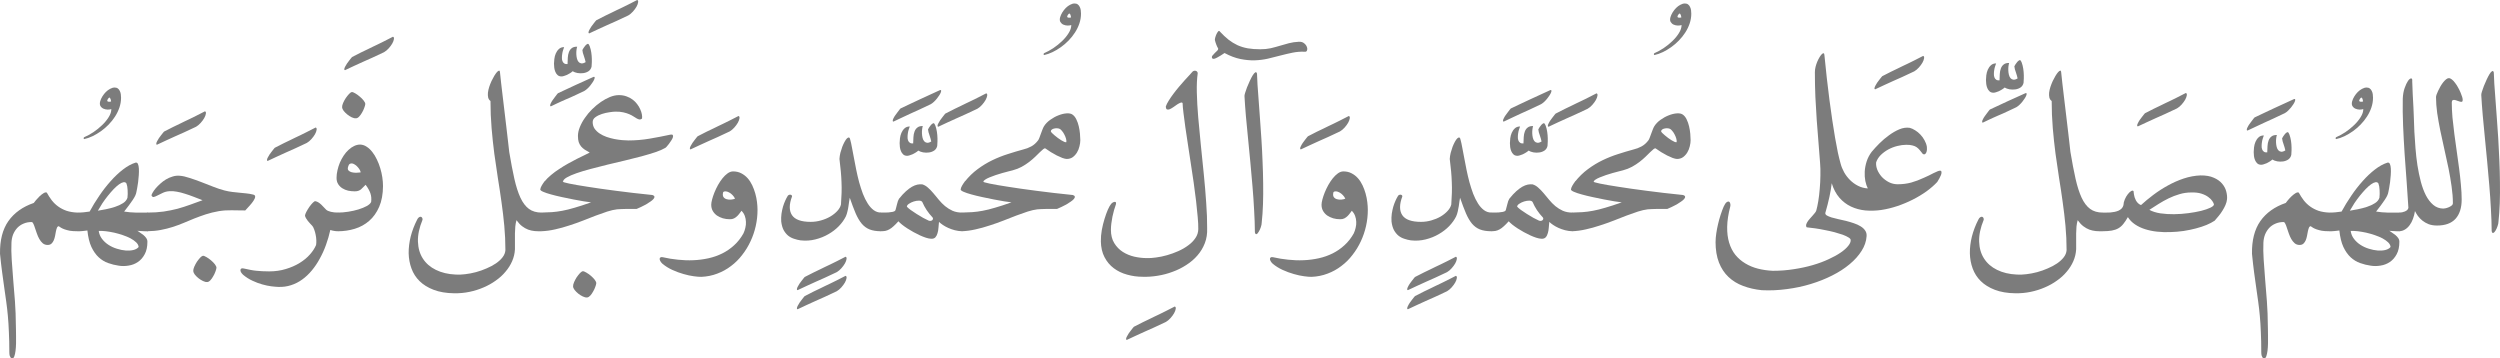 <svg xmlns="http://www.w3.org/2000/svg" viewBox="0 0 151.566 21.725" height="82.11" width="572.849"><defs><path id="a" d="M127.756 80.131h384.78v85.423h-384.78z"/></defs><g fill="#7c7c7c" transform="translate(-128.328 -73.314)" aria-label="اللهُمَّ صَلِّ عَلى مُحَمَّدٍ وَآلِ مُحَمَّدٍ وَعَجِّل فَرَجَهُم"><path d="M278.76 79.076q-.011-.042.035-.197.047-.155.12-.346.077-.196.17-.393.093-.201.175-.336.088-.14.155-.175.073-.042.104.082.005.259.03.672.032.408.068.93.041.517.083 1.127.046.61.088 1.266.04.651.067 1.323.03.672.036 1.328.01.65-.01 1.26-.021.605-.078 1.122 0 .124-.057.284-.051.155-.124.274-.067.114-.134.14-.067.026-.098-.114-.005-.64-.047-1.344-.036-.702-.098-1.431-.057-.729-.13-1.462-.066-.734-.139-1.437l-.129-1.354q-.057-.656-.088-1.22zM274.739 86.109q-.037.248-.12.47-.077.217-.2.382-.12.166-.28.264-.155.098-.346.108-.046-.14-.083-.279-.041-.144-.051-.284-.01-.145.02-.284.026-.145.114-.284.077 0 .165-.016.093-.02.17-.052.084-.036.14-.087.057-.057.073-.13-.041-.718-.104-1.55-.062-.832-.124-1.7-.056-.868-.093-1.731-.036-.863-.02-1.643.015-.362.113-.641.099-.28.202-.43.108-.154.191-.154.083-.005.067.18.01.409.031.797l.042.78q.015.227.025.61.01.382.031.857.026.47.068 1.003.041.527.119 1.044.082.517.206.992.124.47.31.832.186.357.445.574.258.217.604.222.037 0 .13-.016.098-.02.196-.062.103-.041.18-.103.078-.062.078-.15 0-.47-.077-1.002-.073-.533-.186-1.096-.114-.563-.248-1.142-.135-.579-.248-1.137-.114-.558-.192-1.08-.072-.522-.072-.971 0-.057.036-.16.037-.11.099-.233.062-.13.139-.264.078-.134.165-.243.088-.108.17-.175.089-.073.166-.073.093 0 .191.083.099.078.192.207.098.124.18.279.088.155.15.305.062.144.099.268.036.124.03.186 0 .088-.051.104-.047.01-.119-.01-.072-.021-.16-.052-.083-.036-.155-.047-.073-.015-.124.016-.052.03-.052.144 0 .419.041.9.047.48.114.997t.145 1.049.145 1.049q.067.512.108.992.047.476.047.889 0 .754-.373 1.168-.372.408-1.12.408-.29 0-.512-.083-.218-.087-.378-.217-.16-.129-.274-.284-.108-.155-.175-.294z"/><path d="M270.155 87.287l-.16.02q-.073.01-.145.016l-.15.01h-.165q-.062-.082-.119-.211-.057-.13-.072-.28-.016-.155.026-.32.036-.165.165-.32.222 0 .387-.016.171-.015.367-.046.264-.486.59-.962.325-.48.687-.883.362-.408.744-.703.387-.3.765-.419.098-.02.144.083.047.103.057.28.01.175-.005.392-.015.217-.041.424-.026.201-.057.367-.03.165-.046.232-.026.196-.228.491-.196.295-.517.698.357.057.688.062h.728q.12.155.15.315.036.16.021.31-.016.15-.067.279-.047.13-.093.227h-.197l-.196-.01-.155-.01q-.062-.005-.078-.01.068.056.171.118.109.067.202.145.098.083.165.18.072.099.072.223 0 .46-.165.76-.16.3-.414.47-.253.17-.563.217-.305.052-.594.005-.33-.046-.646-.16-.31-.109-.569-.346-.258-.238-.444-.63-.18-.393-.243-.998zm2.367-2.853q-.062-.093-.181-.072-.114.02-.269.13-.15.108-.325.289-.17.18-.347.397-.17.212-.33.45-.155.238-.28.46.207-.036.486-.088.285-.057.553-.145.269-.087.48-.222.213-.134.275-.33.026-.223.01-.466-.01-.242-.072-.403zm-1.68 2.879q.036.268.197.48.165.217.398.367.232.15.506.233.274.088.532.108.259.02.465-.03.212-.052.32-.182-.01-.144-.144-.279-.134-.129-.341-.243-.207-.108-.465-.196-.258-.088-.522-.15-.264-.057-.512-.088-.248-.025-.434-.02zM269.959 81.633q.263-.113.558-.304.29-.197.532-.43.243-.232.398-.485.16-.253.16-.486-.093.031-.227.031-.135-.005-.254-.057-.113-.051-.18-.16-.062-.108-.016-.284.041-.15.134-.3t.212-.269q.12-.118.259-.19.14-.078.274-.078.118 0 .19.057.078.056.12.15.046.087.062.196.015.108.015.212 0 .305-.098.594-.098.29-.269.553-.165.258-.387.486-.223.227-.47.403-.249.175-.507.3-.264.124-.506.175-.031-.015-.031-.051 0-.037.03-.063zm1.509-2.397l-.037.036q-.02.026-.04.057-.022.03-.032.067-.005.03.016.062.036.026.113.026.078-.005.104-.016 0-.02-.01-.062-.006-.046-.021-.088-.016-.046-.042-.072-.02-.026-.051-.01z"/><path d="M267.695 84.992q.135.248.3.466.17.217.393.377.222.16.5.258.285.093.642.109.108.201.129.382.026.176.005.326-.02.144-.062.253-.041.108-.073.17-.258 0-.444-.03-.18-.037-.31-.083-.13-.047-.217-.098-.083-.052-.14-.094-.072.006-.108.094-.036.087-.062.211-.026.13-.052.274-.026.145-.077.269-.052.124-.14.207-.088.082-.238.082-.17 0-.294-.103-.119-.103-.207-.258-.088-.155-.15-.336-.062-.176-.113-.331-.047-.155-.099-.258-.046-.104-.103-.104-.274 0-.496.098-.222.093-.382.264-.155.17-.248.398-.088.232-.099.496-.02.46.016 1.018.036.558.088 1.194.057.635.108 1.343.052.713.057 1.478 0 .052.005.217.005.166.005.388.005.222 0 .465-.005.243-.03.444-.027.207-.073.336-.047.13-.13.124-.015 0-.046-.01-.026-.005-.057-.047-.025-.036-.051-.113-.021-.078-.021-.217 0-.677-.026-1.204-.02-.527-.062-.982-.041-.45-.098-.858l-.119-.842q-.062-.434-.13-.936-.066-.496-.128-1.126-.021-1.23.506-1.985.532-.754 1.54-1.1.031-.047.13-.166.097-.118.216-.232.124-.119.243-.191.124-.078.202-.037zM264.584 81.23q-.051-.01-.041-.067.005-.062.052-.144.041-.088.108-.181.067-.099.135-.181.062-.088.113-.15.052-.062.062-.072.28-.135.59-.28l.614-.289.62-.284.574-.264q.057-.015.067.026.01.036-.02.114-.026.072-.088.17-.062.099-.145.202-.078.098-.176.191-.098.093-.196.15-.408.196-.698.33-.29.13-.537.244-.248.113-.486.227-.243.109-.548.258zm.378 1.308q0-.119.02-.29.02-.175.088-.335.067-.16.191-.274.12-.114.316-.114-.031.072-.062.18-.037.104-.052.223-.02.114-.02.233-.006.113.03.206.031.093.109.145.072.052.201.041 0-.19.016-.382.01-.191.067-.341.057-.155.176-.243.113-.093.325-.088-.026.072-.041.197-.016.118-.01.253.005.134.036.263.03.124.098.207.067.077.17.093.104.015.259-.078-.01-.077-.041-.17-.026-.098-.062-.196l-.062-.192q-.026-.098-.031-.175.025-.052.072-.124.052-.078.103-.14.057-.062.109-.093.051-.036.088-.005.087.124.129.32.046.192.062.393.015.202.01.382-.005.176-.015.27-.042.18-.181.278-.14.093-.315.12-.176.025-.357-.006-.18-.036-.295-.109-.067.062-.16.12-.093.056-.186.103-.098.04-.186.067-.088.026-.14.026-.15 0-.237-.078-.093-.083-.14-.201-.051-.12-.067-.249-.015-.134-.015-.237zM262.595 86.693q-.197.134-.491.258-.29.119-.646.212-.352.093-.75.155-.397.057-.806.067-.403.016-.795-.026-.388-.041-.729-.15-.341-.108-.61-.289-.269-.18-.434-.444-.14.248-.274.413-.129.165-.3.264-.17.098-.397.139-.228.041-.553.041-.12-.155-.15-.32-.036-.165-.02-.315.015-.15.066-.28.047-.128.104-.216h.206q.12 0 .248-.006.13-.01.259-.036.129-.026.237-.072.114-.052.192-.13.082-.082.113-.206.005-.17.083-.351.078-.181.18-.31.104-.135.202-.192.104-.062.15.01l.005.058q.005.051.016.134.015.077.041.176.031.093.078.186.051.088.124.165.077.078.186.119.336-.31.749-.62.419-.315.884-.569.465-.258.96-.423.502-.166 1.009-.186.49-.006.81.14.321.139.502.356.186.217.253.475.068.253.047.475-.016.171-.093.347-.073.17-.181.34-.103.171-.233.326-.124.155-.242.285zm-3.959-.657q.274.15.667.212.398.057.832.052.434-.005.863-.062.434-.057.775-.14.346-.088.558-.19.217-.104.222-.202-.015-.078-.098-.202-.077-.124-.243-.243-.16-.124-.418-.207-.253-.082-.615-.072-.367 0-.713.103-.341.099-.662.254-.315.155-.61.34l-.558.357zM257.939 80.977q-.052-.01-.042-.067.005-.062.052-.145.041-.088.109-.186.067-.098.134-.18.062-.088.114-.145.051-.062.062-.073.325-.17.547-.279.217-.108.388-.186l.305-.15.305-.144.387-.191q.222-.109.548-.28.078.026.057.145-.016.114-.098.264-.083.144-.217.294-.13.145-.28.233-.408.196-.718.336-.305.134-.568.253-.269.119-.522.238-.258.113-.563.263z"/><path d="M253.288 77.68l.072.672q.047.388.098.832l.109.91q.057.465.108.909l.099.842q.046.393.077.682.155.93.31 1.623.155.687.367 1.147.212.455.517.682.305.223.765.223.093.15.124.294.036.145.026.29-.005.14-.052.279-.041.14-.098.268-.217.006-.419-.01-.201-.02-.393-.088-.19-.072-.367-.207-.175-.134-.34-.366-.052.18-.073.387-.015.202-.02.419-.006.222 0 .46.004.243 0 .5-.021.378-.171.72-.15.345-.403.64-.248.3-.59.537-.335.243-.738.414-.403.176-.853.269-.45.093-.925.087-.729-.01-1.25-.211-.517-.197-.853-.528-.33-.325-.491-.764-.16-.434-.17-.925-.006-.491.123-1.013.135-.522.388-1.018.046-.098.103-.14.062-.046.114-.041.052.005.083.052.036.046.03.129-.3.728-.278 1.328.02.6.3 1.028.278.434.785.682.511.254 1.194.285.263.02.583-.021.32-.036.652-.124.33-.088.646-.228.32-.134.568-.304.248-.171.403-.372.155-.202.17-.43 0-.749-.067-1.472-.067-.724-.17-1.442-.098-.723-.217-1.447-.114-.729-.217-1.483-.098-.754-.166-1.55-.067-.796-.067-1.649-.103-.072-.14-.206-.03-.135-.015-.3.02-.166.078-.346.062-.186.14-.357.082-.17.165-.31.087-.145.16-.227.077-.088.129-.093.052-.01.057.082zM248.539 80.75q-.052-.01-.041-.067.005-.062.051-.145.042-.088.109-.18.067-.1.134-.182.062-.088.114-.15.051-.062.062-.072.558-.269 1.085-.506.532-.238 1.075-.486.057-.016.067.026.01.036-.02.113-.026.073-.089.17-.062.1-.144.202-.078.099-.176.192-.098.093-.196.15-.27.129-.47.222l-.357.165q-.16.067-.29.124-.134.057-.268.119l-.29.134-.356.17zm.191-2.579q0-.119.02-.29.021-.175.088-.335.068-.16.192-.274.119-.114.315-.114-.031.073-.062.181-.036.104-.052.222-.02.114-.02.233-.005.114.03.207.032.093.109.144.072.052.202.042 0-.192.015-.383.01-.19.067-.34.057-.156.176-.244.114-.093.326-.088-.026.073-.042.197-.015.119-.01.253.005.134.036.264.031.124.098.206.068.078.17.093.104.016.26-.077-.011-.078-.042-.17-.026-.099-.062-.197l-.062-.191q-.026-.098-.031-.176.026-.052.072-.124.052-.078.104-.14.057-.062.108-.093.052-.036.088-.005.088.124.13.32.046.192.061.393.016.202.01.383-.004.175-.015.269-.041.18-.18.279-.14.093-.316.118-.176.026-.357-.005-.18-.036-.294-.108-.067.062-.16.119-.093.056-.186.103-.099.041-.186.067-.088.026-.14.026-.15 0-.238-.078-.093-.082-.14-.201-.05-.119-.066-.248-.016-.134-.016-.238zM232.338 87.974q0-.232.042-.511.04-.28.108-.564.067-.29.155-.558.088-.274.186-.501.093-.202.176-.264.083-.062.14-.036.061.02.082.114.026.088 0 .186-.176.672-.186 1.22-.01.542.119.966.13.429.377.739.253.31.6.517.346.211.77.32.423.108.899.13.672 0 1.286-.099.615-.093 1.143-.248.532-.155.96-.357.43-.196.73-.403.3-.206.454-.403.16-.196.15-.351.005-.078-.13-.16-.128-.083-.35-.166-.223-.077-.507-.155-.284-.072-.584-.129-.295-.062-.584-.103-.284-.042-.512-.062-.051-.062-.036-.145.021-.088.078-.18.062-.1.15-.197.087-.104.17-.191.083-.093.145-.171.062-.083.077-.14.062-.222.12-.568.056-.346.087-.739.036-.398.041-.806.01-.413-.02-.77-.042-.61-.098-1.256-.052-.646-.104-1.328-.046-.687-.083-1.41-.03-.73-.03-1.5 0-.16.04-.325.042-.165.104-.315.067-.155.14-.274.072-.119.134-.18.067-.068.109-.058.046.01.051.114.067.703.145 1.39.077.682.16 1.323.083.636.17 1.22.089.578.171 1.074.088.497.17.9.089.398.166.671.067.259.212.522.145.259.357.47.211.213.485.352.274.14.595.16-.093-.186-.15-.45-.052-.263-.037-.563.016-.305.114-.615.098-.315.31-.594.191-.232.465-.506t.584-.496q.31-.228.63-.362.326-.134.626-.088.16.041.33.15.171.103.316.258.145.15.248.341.109.192.145.398.01.067.005.16-.005.088-.031.166-.026.072-.078.114-.052.04-.134.005l-.191-.238q-.083-.103-.186-.176-.099-.072-.248-.108-.145-.042-.383-.042-.258 0-.548.073-.289.072-.547.212-.254.14-.455.336-.197.196-.28.444-.02.217.073.455.098.232.274.429.18.19.429.32.248.124.532.124.434 0 .817-.103.387-.109.77-.29.14-.057.294-.134.155-.083.295-.15.14-.072.253-.114.114-.046.176-.03.051.02.051.092.005.068-.03.166-.037.093-.099.206-.057.109-.129.218-.269.289-.651.568-.383.274-.832.501-.45.228-.94.393-.492.165-.983.238-.49.067-.956.026-.465-.047-.863-.233-.397-.186-.702-.532-.305-.347-.47-.884-.042.372-.14.827-.098.455-.248.971-.016.088.088.155.108.062.284.12.18.05.408.103.233.046.476.108.243.062.47.14.232.077.408.186.181.108.28.258.103.145.087.346-.03.46-.305.89-.269.428-.723.805-.45.378-1.054.682-.6.305-1.298.517-.692.212-1.452.31-.76.104-1.519.067-.615-.062-1.132-.258-.516-.191-.888-.543-.373-.351-.58-.878-.206-.527-.206-1.256zM242.012 78.73q-.052-.011-.041-.068.005-.062.051-.145.042-.087.109-.186.067-.098.134-.18.062-.088.114-.145l.062-.073q.326-.17.548-.279.217-.108.387-.186l.305-.15.305-.144.388-.191q.222-.109.548-.28.077.026.056.145-.015.114-.098.264-.083.145-.217.294-.13.145-.279.233-.408.196-.718.336-.305.134-.569.253-.268.119-.522.238-.258.113-.563.263zM226.726 83.639q-.093.02-.263.067-.17.041-.367.098-.197.057-.403.124-.202.067-.372.14-.166.067-.27.139-.102.067-.102.124 0 .015-.073.041-.077.031-.191.057-.114.026-.248.042-.14.02-.264.015-.129-.005-.227-.041-.098-.031-.13-.114.357-.45.786-.765.424-.315.884-.537.46-.222.935-.372.476-.155.936-.28.263-.061.49-.185.233-.124.42-.372.035-.047.077-.156.04-.113.088-.237.046-.13.093-.248.046-.124.093-.202.14-.227.382-.398.243-.175.501-.274.259-.103.491-.118.238-.016.362.077.145.103.232.295.093.19.145.413.052.222.073.45.02.222.02.387 0 .176-.051.377-.047.202-.15.372-.104.171-.259.285-.155.108-.367.108-.103-.005-.263-.062-.155-.062-.336-.15-.176-.093-.357-.201-.18-.114-.33-.222-.047-.031-.13.036-.082.062-.206.186l-.284.279q-.16.155-.367.315-.202.155-.455.295-.248.134-.543.212zm2.31-2.357q.01.031.073.098.062.062.155.14.093.077.201.16.109.078.207.14.103.062.186.098.083.03.119.015.015-.088-.021-.217-.036-.129-.103-.253-.062-.124-.145-.217-.078-.098-.145-.124-.057-.026-.144-.031-.088-.005-.176.015-.083.016-.145.062-.062.042-.062.114zM228.628 76.538q.263-.113.558-.305.29-.196.532-.429.243-.232.398-.485.16-.254.16-.486-.093.03-.227.03-.134-.004-.253-.056-.114-.052-.181-.16-.062-.109-.016-.284.042-.15.135-.3t.212-.269q.119-.119.258-.191.14-.078.274-.078.119 0 .191.057.078.057.119.15.046.088.062.197.015.108.015.211 0 .305-.098.595t-.268.553q-.166.258-.388.485-.222.228-.47.403-.248.176-.507.3-.263.124-.506.176-.031-.016-.031-.052t.03-.062zm1.509-2.398l-.036.037q-.021.025-.042.056-.02.031-.03.068-.006.03.015.062.036.025.114.025.077-.005.103-.015 0-.02-.01-.062-.005-.047-.021-.088-.016-.046-.041-.072-.021-.026-.052-.01z"/><path d="M223.646 87.333q-.098-.165-.144-.31-.052-.14-.052-.274t.052-.268q.046-.13.144-.28.331-.005.626-.025.294-.02.63-.083.336-.062.75-.186.418-.119.997-.325-.15-.016-.44-.062-.284-.047-.63-.114-.341-.062-.703-.145-.361-.077-.656-.16-.29-.078-.475-.16-.181-.078-.176-.145.005-.052.03-.114.022-.056.058-.118.036-.062.077-.124t.078-.109q.284-.098.563-.103.284-.006.568.103 0 .031.388.114.393.082 1.1.19.714.115 1.711.244 1.003.134 2.227.258.114.036.12.098.01.068-.058.145-.067.078-.19.16-.12.088-.264.17-.145.083-.295.15-.15.073-.269.12H228.81l-.336.01q-.16.005-.253.015-.259.031-.59.135-.325.108-.702.248-.372.144-.78.305-.409.16-.833.294-.418.14-.842.233-.424.098-.827.113zM222.21 80.998q-.052-.01-.042-.067.005-.062.052-.145.041-.088.109-.186.067-.098.134-.18.062-.089.114-.146.051-.062.062-.072.325-.17.547-.279.218-.109.388-.186.165-.083.305-.15l.305-.145q.17-.082.387-.19.223-.11.548-.28.078.026.057.145-.016.114-.098.263-.083.145-.217.295-.13.145-.28.232-.408.197-.718.336-.305.135-.568.254-.269.118-.522.237-.258.114-.563.264z"/><path d="M219.616 86.062l.04-.155q.027-.098.053-.201.025-.109.056-.202.037-.093.068-.14.222-.279.418-.454.197-.176.367-.274.176-.098.33-.13.156-.03.295-.015.192.057.352.207.165.145.325.336l.331.398q.17.206.372.377.207.17.455.284.253.109.579.109.062.155.093.294.036.135.036.269t-.036.274q-.031.134-.093.294-.228-.005-.445-.062-.212-.056-.398-.14-.18-.082-.325-.18-.145-.098-.233-.186-.02.16-.03.346-.011.181-.058.336-.04.155-.129.253-.088.098-.263.088-.135-.005-.31-.062-.176-.057-.367-.145-.191-.087-.388-.196-.196-.108-.372-.222t-.32-.228q-.14-.113-.223-.206-.165.186-.3.305-.128.119-.252.186-.12.067-.243.093-.124.02-.27.02-.102-.036-.144-.196-.046-.16-.041-.351.005-.192.052-.362.046-.17.134-.222.269.005.44-.006.17-.015.268-.036.098-.026.134-.051.037-.031.042-.047zm.692-.217q.067.078.227.196.166.12.362.243.197.124.398.238.202.109.341.17.073.021.13.01.056-.015.087-.046.031-.03.036-.072.01-.041-.02-.083-.207-.217-.362-.45-.155-.237-.264-.49-.051-.083-.206-.083-.15 0-.315.052-.16.052-.29.14-.124.082-.124.175zM219.492 80.688q-.052-.01-.042-.067.005-.062.052-.145.041-.088.108-.18.068-.1.135-.182.062-.088.114-.15.051-.062.062-.072.279-.134.589-.28.305-.144.615-.288l.62-.285.573-.263q.057-.016.068.026.01.036-.021.113-.026.073-.088.17-.062.099-.145.202-.077.099-.175.192-.099.093-.197.15-.408.196-.697.33l-.538.243q-.248.114-.486.227-.243.109-.547.259zm.377 1.307q0-.119.02-.29.021-.175.088-.335.068-.16.192-.274.118-.114.315-.114-.031.073-.062.181-.036.104-.052.222-.02.114-.02.233-.006.114.03.207.031.093.109.144.072.052.201.042 0-.191.016-.383.01-.19.067-.34.057-.156.176-.244.114-.093.325-.087-.025.072-.04.196-.016.119-.011.253.005.134.036.264.031.124.098.206.067.078.17.093.104.016.26-.077-.011-.078-.042-.17-.026-.099-.062-.197l-.062-.191q-.026-.098-.031-.176.026-.052.072-.124.052-.077.104-.14.056-.061.108-.092.052-.037.088-.006.088.124.13.32.046.192.061.393.016.202.01.383-.005.176-.015.269-.041.18-.18.279-.14.093-.316.118-.176.026-.357-.005-.18-.036-.294-.108-.067.062-.16.119-.093.056-.187.103-.098.041-.186.067-.087.026-.14.026-.149 0-.237-.078-.093-.082-.14-.201-.051-.119-.067-.248-.015-.134-.015-.238z"/><path d="M212.691 86.75q-.016-.243.015-.476.037-.233.093-.434.062-.202.135-.362.072-.16.134-.258.02-.052.067-.078.047-.026.093-.026.047 0 .083.026.036.026.036.078-.274.728-.005 1.137.274.408 1.137.408.315 0 .625-.088t.559-.232q.253-.15.428-.342.176-.19.223-.392.025-.377.036-.703.01-.326-.005-.646-.01-.32-.041-.661-.031-.342-.083-.75.01-.18.057-.372.051-.191.113-.362.068-.17.14-.304.077-.14.145-.207.072-.067.124-.052.056.01.077.14.052.18.103.47.057.284.12.63.061.341.139.719.077.377.176.749.103.367.227.703.13.33.29.584.16.253.361.403.202.15.45.15.077.155.108.29.031.133.026.268-.005.134-.041.274-.037.14-.093.3-.414 0-.693-.11-.274-.108-.48-.35-.202-.243-.367-.626-.166-.387-.357-.945-.02.077-.036.211-.016.135-.041.295-.021.155-.062.32-.037.166-.099.305-.15.305-.423.59-.27.278-.63.485-.363.212-.797.32-.429.109-.899.057-.201-.03-.398-.098-.196-.062-.356-.191-.155-.13-.269-.336-.108-.207-.145-.512zM213.683 92.062q-.052-.01-.041-.067.005-.062.052-.145.04-.088.108-.186.067-.098.134-.181.062-.088.114-.145.052-.062.062-.072.326-.17.548-.28.217-.108.387-.185.166-.083.305-.15l.305-.145q.17-.082.388-.19.222-.11.548-.28.077.026.056.145-.015.113-.098.263-.083.145-.217.295-.129.145-.279.232-.408.197-.718.336l-.569.253q-.268.12-.522.238-.258.114-.563.264zm0-1.158q-.052-.01-.041-.067.005-.062.052-.145.04-.088.108-.186.067-.098.134-.18.062-.088.114-.145l.062-.073q.326-.17.548-.279.217-.108.387-.186l.305-.15.305-.144.388-.191q.222-.109.548-.28.077.026.056.145-.015.114-.098.264-.083.144-.217.294-.129.145-.279.233-.408.196-.718.336-.305.134-.569.253-.268.119-.522.238-.258.113-.563.263zM207.844 90.098q-.166.005-.455-.036-.284-.036-.62-.134-.336-.093-.677-.249-.341-.155-.61-.382-.093-.088-.13-.17-.04-.078-.03-.135.005-.051.057-.077.046-.026.134-.006.45.104.92.15.47.052.935.031.47-.02.915-.119.444-.098.837-.294.393-.196.718-.496.331-.3.564-.718.072-.155.113-.336.047-.186.037-.367-.005-.181-.068-.352-.062-.175-.201-.315-.047.057-.109.145t-.144.17q-.083.083-.197.145-.113.057-.263.052-.217 0-.419-.057-.201-.062-.362-.17-.155-.114-.248-.275-.093-.165-.093-.377 0-.124.052-.32.052-.197.14-.419.093-.227.217-.454.129-.228.273-.409.15-.186.31-.3.166-.118.331-.118.28 0 .496.113.223.114.388.3t.279.429q.114.243.186.501.072.259.103.517t.031.475q0 .491-.108.977-.109.486-.315.925-.207.445-.507.827-.294.388-.677.672-.377.29-.832.46-.454.175-.971.196zm1.328-5.137q-.052.192.015.295.068.098.192.134.124.037.268.026.145-.015.243-.057-.057-.124-.155-.222-.093-.098-.201-.155-.104-.057-.202-.067-.098-.01-.16.046zM207.193 82.372q-.052-.01-.042-.067.005-.062.052-.144.041-.088.109-.186.067-.099.134-.181.062-.088.114-.145.051-.062.062-.072.325-.17.547-.28.217-.108.388-.185.165-.083.305-.15l.305-.145.387-.191q.222-.109.548-.28.078.027.057.145-.016.114-.098.264-.083.145-.217.295-.13.144-.28.232-.408.196-.718.336-.305.134-.568.253-.269.12-.522.238-.258.114-.563.263zM203.777 79.148q-.01-.041.036-.197.047-.155.119-.346.077-.196.17-.392.093-.202.176-.336.088-.14.155-.176.073-.041.103.083.005.258.031.671.031.409.068.93.041.517.082 1.127.047.61.088 1.266.042.651.067 1.323.031.672.037 1.328.01.651-.01 1.261-.021.605-.078 1.121 0 .124-.057.285-.052.155-.124.268-.067.12-.134.145-.067.026-.098-.114-.005-.64-.047-1.343-.036-.703-.098-1.432-.057-.728-.13-1.462-.067-.734-.139-1.437l-.13-1.354q-.056-.656-.087-1.22zm-1.21-2.62l-.237.155q-.114.072-.217.124-.098.052-.176.072-.077.016-.114-.026-.051-.082.005-.16.062-.082.145-.16.088-.077.155-.15.072-.072.047-.145-.016-.02-.047-.077l-.057-.134-.051-.145q-.026-.078-.037-.134-.01-.052.021-.16.031-.114.078-.213.051-.103.103-.16.057-.057.093.006.269.289.527.496.258.201.543.335.289.13.625.192.336.057.765.057.34 0 .625-.062.29-.068.558-.15.274-.083.548-.155.279-.073.6-.088.206-.01.325.093.124.098.165.222.047.119.005.217-.036.093-.15.072-.356-.015-.718.057-.356.073-.729.17-.372.099-.764.192-.388.088-.807.103-.418.01-.873-.082-.455-.093-.956-.362zM195.07 87.943q-.006-.325.056-.682.067-.362.166-.677.098-.32.201-.558.109-.243.186-.33.031-.047.088-.089.062-.04.114-.051.056-.016.088.015.036.031.015.124-.057.155-.114.352-.056.19-.098.398-.041.206-.067.413-.026.207-.026.388 0 .48.202.806.201.33.516.532.316.201.698.29.388.087.755.087.242.01.563-.036.325-.041.672-.14.346-.098.682-.248.336-.15.604-.351.27-.196.434-.444.166-.243.171-.538.005-.3-.036-.739-.036-.439-.098-.966-.062-.527-.145-1.111-.083-.584-.176-1.173-.088-.59-.175-1.153-.083-.563-.156-1.043-.067-.486-.113-.863-.047-.378-.052-.59-.036-.062-.124-.025-.088.03-.201.103-.109.072-.228.16-.119.083-.222.13-.098.04-.17.015-.068-.031-.073-.181.052-.155.176-.351.124-.202.284-.414.16-.217.341-.429.18-.212.341-.392.165-.187.295-.32.129-.14.186-.208.046-.04.103-.051.057-.01.103.01.052.016.078.057.03.041.026.098-.068.47-.052 1.158.015.682.083 1.488.067.806.16 1.695t.18 1.772q.089.884.145 1.726.062.838.057 1.545.02.491-.14.905-.16.413-.449.744-.284.33-.677.579-.387.253-.832.413-.44.166-.904.238-.465.077-.904.062-.491 0-.946-.13-.455-.123-.806-.387-.352-.263-.564-.672-.211-.403-.222-.96zM196.64 93.922q-.051-.01-.041-.067.005-.062.052-.145.041-.088.108-.186t.135-.18q.062-.089.113-.145l.062-.073q.326-.17.548-.279.217-.108.388-.186l.305-.15.304-.144q.171-.083.388-.192.222-.108.548-.279.077.026.057.145-.016.114-.099.264-.082.144-.217.294-.129.145-.279.233-.408.196-.718.336-.305.134-.568.253-.27.119-.522.238-.259.113-.564.263zM189.726 83.639q-.093.02-.264.067-.17.041-.366.098-.197.057-.403.124-.202.067-.373.14-.165.067-.268.139-.104.067-.104.124 0 .015-.072.041-.077.031-.191.057-.114.026-.248.042-.14.02-.264.015-.129-.005-.227-.041-.098-.031-.13-.114.357-.45.786-.765.424-.315.884-.537.46-.222.935-.372.476-.155.936-.28.263-.061.49-.185.233-.124.419-.372.036-.047.078-.156.04-.113.087-.237.047-.13.093-.248.047-.124.093-.202.14-.227.383-.398.243-.175.501-.274.258-.103.491-.118.238-.016.362.077.144.103.232.295.093.19.145.413.052.222.072.45.021.222.021.387 0 .176-.052.377-.046.202-.15.372-.103.171-.258.285-.155.108-.367.108-.103-.005-.263-.062-.155-.062-.336-.15-.176-.093-.357-.201-.18-.114-.33-.222-.047-.031-.13.036-.082.062-.206.186-.12.119-.285.279-.16.155-.367.315-.201.155-.454.295-.248.134-.543.212zm2.31-2.357q.01.031.072.098.062.062.155.14.093.077.202.16.108.078.207.14.103.062.186.098.082.03.119.015.015-.088-.021-.217-.036-.129-.104-.253-.062-.124-.144-.217-.078-.098-.145-.124-.057-.026-.145-.031-.088-.005-.175.015-.083.016-.145.062-.062.042-.062.114zM191.628 76.538q.263-.113.558-.305.29-.196.532-.429.243-.232.398-.485.16-.254.16-.486-.093.03-.227.03-.135-.004-.253-.056-.114-.052-.181-.16-.062-.109-.016-.284.042-.15.135-.3t.211-.269q.12-.119.259-.191.14-.078.274-.078.119 0 .19.057.078.057.12.15.046.088.062.197.015.108.015.211 0 .305-.098.595t-.269.553q-.165.258-.387.485-.222.228-.47.403-.248.176-.507.3-.263.124-.506.176-.031-.016-.031-.052t.03-.062zm1.509-2.398l-.037.037q-.02.025-.04.056-.022.031-.032.068-.005.03.016.062.036.025.113.025.078-.005.104-.015 0-.02-.01-.062-.006-.047-.021-.088-.016-.046-.042-.072-.02-.026-.051-.01z"/><path d="M186.646 87.333q-.098-.165-.145-.31-.051-.14-.051-.274t.051-.268q.047-.13.145-.28.33-.005.625-.025t.63-.083q.337-.062.75-.186.419-.119.998-.325-.15-.016-.44-.062-.284-.047-.63-.114-.341-.062-.703-.145-.362-.077-.656-.16-.29-.078-.476-.16-.18-.078-.175-.145.005-.052.03-.114.021-.056.058-.118.036-.062.077-.124t.078-.109q.284-.098.563-.103.284-.006.568.103 0 .031.388.114.393.082 1.1.19.714.115 1.711.244 1.003.134 2.227.258.114.036.12.098.01.068-.058.145-.067.078-.19.16-.12.088-.264.17-.145.083-.295.15-.15.073-.269.12H191.81l-.336.01q-.16.005-.253.015-.259.031-.59.135-.325.108-.702.248-.372.144-.78.305-.409.16-.833.294-.418.14-.842.233-.424.098-.827.113zM185.21 80.998q-.052-.01-.042-.067.005-.062.052-.145.041-.088.108-.186.068-.098.135-.18.062-.089.113-.146.052-.062.062-.072.326-.17.548-.279.217-.109.388-.186.165-.083.305-.15l.305-.145q.17-.082.387-.19.222-.11.548-.28.077.026.057.145-.016.114-.098.263-.083.145-.217.295-.13.145-.28.232-.408.197-.718.336-.305.135-.568.254-.269.118-.522.237-.259.114-.563.264z"/><path d="M182.615 86.062l.042-.155.051-.201q.026-.109.057-.202.036-.093.067-.14.223-.279.419-.454.196-.176.367-.274.176-.098.33-.13.156-.03.295-.015.191.057.352.207.165.145.325.336.16.191.33.398.171.206.373.377.207.17.455.284.253.109.578.109.062.155.093.294.037.135.037.269t-.037.274q-.03.134-.093.294-.227-.005-.444-.062-.212-.056-.398-.14-.18-.082-.325-.18-.145-.098-.233-.186-.02.16-.031.346-.01.181-.057.336-.041.155-.129.253t-.264.088q-.134-.005-.31-.062-.175-.057-.367-.145-.19-.087-.387-.196-.196-.108-.372-.222t-.32-.228q-.14-.113-.223-.206-.165.186-.3.305-.129.119-.253.186-.119.067-.243.093-.124.02-.268.02-.104-.036-.145-.196-.046-.16-.041-.351.005-.192.051-.362.047-.17.135-.222.269.005.439-.006.17-.015.269-.036.098-.026.134-.051.036-.031.041-.047zm.693-.217q.067.078.227.196.166.12.362.243.196.124.398.238.201.109.34.17.073.021.13.01.057-.015.088-.046.031-.03.036-.072.01-.041-.02-.083-.207-.217-.362-.45-.155-.237-.264-.49-.051-.083-.206-.083-.15 0-.316.052-.16.052-.29.14-.123.082-.123.175zM182.491 80.688q-.051-.01-.04-.067.004-.062.05-.145.042-.088.11-.18.066-.1.134-.182.062-.088.113-.15.052-.062.062-.072.28-.134.59-.28.304-.144.614-.288l.62-.285.574-.263q.057-.016.067.026.01.036-.02.113-.026.073-.088.17-.062.099-.145.202-.077.099-.176.192-.098.093-.196.15-.408.196-.698.33-.29.13-.537.243-.248.114-.486.227-.243.109-.548.259zm.378 1.307q0-.119.02-.29.021-.175.088-.335.067-.16.191-.274.12-.114.316-.114-.031.073-.062.181-.037.104-.052.222-.02.114-.02.233-.006.114.03.207.031.093.109.144.072.052.201.042 0-.191.016-.383.01-.19.067-.34.057-.156.176-.244.113-.093.325-.087-.026.072-.041.196-.016.119-.01.253.005.134.036.264.03.124.098.206.067.078.17.093.104.016.259-.077-.01-.078-.041-.17-.026-.099-.062-.197l-.062-.191q-.026-.098-.031-.176.025-.052.072-.124.052-.077.103-.14.057-.061.109-.092.052-.037.088-.006.088.124.129.32.047.192.062.393.016.202.01.383-.005.176-.015.269-.041.18-.181.279-.14.093-.315.118-.176.026-.357-.005-.18-.036-.294-.108-.068.062-.16.119-.094.056-.187.103-.098.041-.186.067-.087.026-.14.026-.15 0-.237-.078-.093-.082-.14-.201-.051-.119-.067-.248-.015-.134-.015-.238z"/><path d="M175.69 86.75q-.015-.243.016-.476.036-.233.093-.434.062-.202.135-.362.072-.16.134-.258.02-.052.067-.078.047-.026.093-.026.047 0 .083.026.036.026.036.078-.274.728-.005 1.137.274.408 1.137.408.315 0 .625-.088t.558-.232q.254-.15.43-.342.175-.19.221-.392.026-.377.037-.703.01-.326-.005-.646-.01-.32-.042-.661-.03-.342-.082-.75.01-.18.056-.372.052-.191.114-.362.067-.17.14-.304.077-.14.144-.207.073-.067.124-.052.057.01.078.14.052.18.103.47.057.284.12.63.061.341.139.719.077.377.175.749.104.367.228.703.129.33.29.584.16.253.36.403.202.15.45.15.078.155.109.29.03.133.026.268-.005.134-.042.274-.036.14-.093.3-.413 0-.692-.11-.274-.108-.48-.35-.202-.243-.368-.626-.165-.387-.356-.945-.02.077-.036.211-.016.135-.042.295-.02.155-.062.32-.036.166-.098.305-.15.305-.424.59-.268.278-.63.485-.362.212-.796.32-.429.109-.899.057-.202-.03-.398-.098-.196-.062-.356-.191-.155-.13-.27-.336-.108-.207-.144-.512zM176.683 92.062q-.052-.01-.041-.067.005-.062.051-.145.042-.088.109-.186t.134-.181q.062-.088.114-.145.052-.062.062-.072.325-.17.548-.28.217-.108.387-.185.166-.083.305-.15l.305-.145q.17-.082.388-.19.222-.11.547-.28.078.026.057.145-.015.113-.098.263-.083.145-.217.295-.13.145-.28.232-.407.197-.717.336l-.569.253q-.269.12-.522.238-.258.114-.563.264zm0-1.158q-.052-.01-.041-.067.005-.062.051-.145.042-.088.109-.186t.134-.18q.062-.088.114-.145l.062-.073q.325-.17.548-.279.217-.108.387-.186l.305-.15.305-.144.388-.191q.222-.109.547-.28.078.026.057.145-.015.114-.098.264-.083.144-.217.294-.13.145-.28.233-.407.196-.717.336-.305.134-.569.253-.269.119-.522.238-.258.113-.563.263zM170.844 90.098q-.166.005-.455-.036-.284-.036-.62-.134-.336-.093-.677-.249-.341-.155-.61-.382-.093-.088-.13-.17-.04-.078-.03-.135.005-.051.057-.077.046-.026.134-.006.45.104.92.15.47.052.935.031.47-.02.915-.119.444-.098.837-.294.393-.196.718-.496.33-.3.563-.718.073-.155.114-.336.047-.186.036-.367-.005-.181-.067-.352-.062-.175-.201-.315-.047.057-.109.145t-.145.17q-.082.083-.196.145-.114.057-.264.052-.217 0-.418-.057-.202-.062-.362-.17-.155-.114-.248-.275-.093-.165-.093-.377 0-.124.052-.32.052-.197.14-.419.092-.227.216-.454.13-.228.274-.409.15-.186.31-.3.166-.118.331-.118.28 0 .496.113.222.114.388.3.165.186.279.429.113.243.186.501.072.259.103.517t.031.475q0 .491-.108.977-.109.486-.316.925-.206.445-.506.827-.295.388-.677.672-.377.29-.832.46-.455.175-.971.196zm1.328-5.137q-.052.192.015.295.067.098.191.134.124.037.269.026.145-.015.243-.057-.057-.124-.155-.222-.093-.098-.202-.155-.103-.057-.201-.067-.098-.01-.16.046zM170.192 82.372q-.051-.01-.04-.067.004-.062.05-.144.042-.088.11-.186.067-.099.134-.181.062-.088.113-.145.052-.062.062-.072.326-.17.548-.28.217-.108.388-.185.165-.083.305-.15l.304-.145q.171-.083.388-.191.222-.109.548-.28.077.027.057.145-.016.114-.099.264-.082.145-.217.295-.129.144-.279.232-.408.196-.718.336-.305.134-.568.253-.27.12-.522.238-.259.114-.564.263zM168.652 82.285q-.206.124-.583.253-.373.124-.843.253-.47.124-1.007.253-.533.124-1.065.253-.527.13-1.013.259-.486.129-.858.258-.372.13-.594.259-.222.129-.227.258-.176.083-.347.119-.17.041-.32.036-.15 0-.269-.041-.119-.042-.196-.114.17-.212.408-.408.233-.197.501-.367.264-.176.533-.326.274-.155.522-.279l.454-.222q.207-.098.331-.165-.165-.093-.3-.176-.129-.088-.222-.196-.093-.114-.145-.264-.046-.15-.046-.372 0-.253.114-.532.113-.285.305-.558.19-.28.439-.527.253-.249.527-.44.279-.19.558-.305.284-.113.543-.113.253 0 .46.077.211.073.372.197.16.118.273.273.12.155.187.316.072.155.098.305.026.144.01.253-.072.062-.15.057-.072-.01-.16-.057-.088-.052-.202-.124-.108-.073-.263-.14-.155-.067-.362-.113-.201-.047-.475-.042-.13 0-.362.036-.227.031-.455.104-.227.072-.398.196-.165.119-.165.295 0 .227.114.398.119.17.305.294.186.124.418.207.238.082.476.129.242.047.465.067.222.02.387.02.641 0 1.282-.108.64-.108 1.26-.243.12-.025.15.026.032.047.006.135-.026.088-.099.196-.067.109-.144.207-.073.098-.14.17-.062.067-.088.073zM164.048 75.34q-.052-.011-.041-.068.005-.062.051-.145.042-.087.109-.186.067-.098.134-.18.062-.088.114-.145.052-.062.062-.072.326-.171.548-.28.217-.108.387-.186l.305-.15.305-.144.388-.191q.222-.109.548-.28.077.026.056.145-.015.114-.098.264-.083.145-.217.294-.13.145-.279.233-.408.196-.718.336-.305.134-.569.253-.268.119-.522.238-.258.113-.563.263z"/><path d="M161.16 87.333q-.099-.165-.145-.31-.052-.14-.052-.274t.052-.268q.046-.13.144-.28.331-.005.626-.025.294-.02.63-.083.336-.062.75-.186.418-.119.997-.325-.15-.016-.44-.062-.284-.047-.63-.114-.341-.062-.703-.145-.361-.077-.656-.16-.29-.078-.475-.16-.181-.078-.176-.145.005-.052.03-.114.022-.056.058-.118.036-.062.077-.124t.078-.109q.284-.098.563-.103.284-.006.568.103 0 .031.388.114.393.082 1.1.19.714.115 1.711.244 1.003.134 2.227.258.114.036.12.098.01.068-.058.145-.067.078-.19.16-.12.088-.264.17-.145.083-.295.15-.15.073-.269.12H166.322l-.336.01q-.16.005-.253.015-.259.031-.59.135-.325.108-.702.248-.372.144-.78.305-.409.16-.832.294-.42.14-.843.233-.424.098-.827.113zm1.911 3.349q-.005-.109.062-.264.068-.155.16-.3.099-.139.197-.247.103-.104.165-.114.073-.005.212.078.145.082.28.196.139.119.237.243.098.129.093.217-.01.093-.067.238-.052.144-.135.279-.077.14-.17.237-.093.098-.186.104-.114.01-.259-.062-.144-.068-.273-.17-.13-.104-.223-.223-.088-.119-.093-.212zM161.723 79.763q-.052-.01-.042-.067.005-.062.052-.145.041-.088.109-.18.067-.1.134-.182.062-.088.114-.15.051-.062.062-.072.558-.269 1.085-.506.532-.238 1.075-.486.057-.016.067.026.01.036-.02.113-.027.073-.089.17-.062.1-.144.202-.078.099-.176.192-.098.093-.196.15-.27.129-.47.222l-.357.165q-.16.067-.29.124-.134.057-.268.119l-.29.134-.356.17zm.19-2.579q0-.119.022-.29.02-.175.087-.335.068-.16.192-.274.119-.114.315-.114-.031.073-.062.181-.036.104-.052.222-.02.114-.02.233-.006.114.03.207.031.093.109.144.072.052.202.042 0-.192.015-.383.01-.19.067-.34.057-.156.176-.244.114-.093.326-.088-.026.073-.042.197-.015.119-.01.253.005.134.036.264.031.124.098.206.068.078.17.093.104.016.26-.077-.011-.078-.042-.17-.026-.099-.062-.197l-.062-.191q-.026-.098-.031-.176.026-.052.072-.124.052-.078.104-.14.056-.062.108-.093.052-.036.088-.005.088.124.13.32.046.192.061.393.016.202.01.383-.004.175-.015.268-.041.181-.18.28-.14.093-.316.118-.176.026-.357-.005-.18-.036-.294-.108-.067.062-.16.119-.093.056-.186.103-.099.041-.186.067-.088.026-.14.026-.15 0-.238-.078-.093-.082-.14-.201-.05-.119-.066-.248-.016-.135-.016-.238z"/><path d="M158.638 77.68l.072.672.098.832.109.91q.057.465.108.909l.098.842q.047.393.078.682.155.93.31 1.623.155.687.367 1.147.212.455.517.682.305.223.764.223.093.15.124.294.037.145.026.29-.005.14-.051.279-.042.14-.099.268-.217.006-.418-.01-.202-.02-.393-.088-.191-.072-.367-.207-.176-.134-.34-.366-.053.18-.073.387-.016.202-.021.419-.005.222 0 .46.005.243 0 .5-.02.378-.17.72-.15.345-.404.64-.248.3-.589.537-.336.243-.739.414-.403.176-.852.269-.45.093-.925.087-.729-.01-1.25-.211-.518-.197-.854-.528-.33-.325-.49-.764-.16-.434-.171-.925-.005-.491.124-1.013.134-.522.388-1.018.046-.098.103-.14.062-.046.114-.041.051.005.082.052.037.046.031.129-.3.728-.279 1.328.021.6.3 1.028.279.434.785.682.512.254 1.194.285.264.02.584-.021.32-.036.651-.124t.646-.228q.32-.134.569-.304.248-.171.403-.372.155-.202.17-.43 0-.749-.067-1.472-.067-.724-.17-1.442-.099-.723-.218-1.447-.113-.729-.217-1.483-.098-.754-.165-1.55t-.067-1.649q-.103-.072-.14-.206-.03-.135-.015-.3.02-.166.077-.346.062-.186.14-.357.083-.17.165-.31.088-.145.16-.227.078-.088.13-.093.051-.01.056.082zM149.429 83.432q-.041.14.026.217.072.077.196.108.124.031.269.031.15-.005.268-.02.005-.057-.04-.14-.047-.088-.12-.17-.072-.088-.165-.15-.088-.067-.176-.083-.082-.02-.155.026-.067.041-.103.18zm2.119 1.157q-.005.745-.233 1.266-.227.522-.61.853-.377.326-.868.476-.49.15-1.018.15-.114-.181-.18-.331-.068-.155-.073-.29-.01-.14.052-.263.062-.124.201-.248.295 0 .625-.052.331-.052.62-.14.295-.093.502-.206.212-.12.263-.248.036-.285-.046-.522-.083-.243-.29-.517-.087.083-.155.155-.062.072-.134.13-.067.05-.155.082-.088.03-.217.03-.202 0-.398-.04-.196-.047-.351-.145-.155-.098-.254-.253-.098-.155-.098-.378 0-.227.057-.465.052-.237.145-.46.098-.227.232-.428.135-.202.295-.347.16-.15.336-.232.18-.088.372-.088.212.01.393.134.186.12.34.32.156.197.274.45.124.253.207.533.083.273.124.552.041.28.041.522zm-2.48-4.77q-.006-.108.061-.263.067-.155.16-.294.099-.145.197-.248.103-.109.165-.12.072-.005.212.078.145.083.279.202.14.113.238.243.098.124.093.211-.01.093-.067.238-.052.145-.135.284-.077.135-.17.233-.093.098-.186.103-.114.01-.259-.057-.144-.072-.274-.175-.129-.104-.222-.222-.088-.12-.093-.212zM149.243 77.567q-.052-.01-.041-.068.005-.062.051-.144.042-.088.109-.186.067-.099.134-.181.062-.088.114-.145.052-.062.062-.072.325-.17.548-.28.217-.108.387-.185.166-.083.305-.15l.305-.145.388-.191q.222-.109.547-.28.078.027.057.146-.015.113-.098.263-.083.145-.217.295-.13.144-.28.232-.407.197-.718.336-.304.134-.568.253-.269.12-.522.238-.258.114-.563.264z"/><path d="M147.455 85.514q.093.016.18.073.089.057.171.134.083.078.155.16.078.083.145.15.088.078.279.124.191.047.44.047.123.129.154.294.031.166.01.326-.015.16-.067.3-.051.134-.098.211-.072 0-.129-.005-.052-.005-.109-.015l-.108-.021-.124-.036q-.103.47-.264.91-.16.444-.377.831-.212.393-.48.713-.264.32-.58.548-.314.228-.681.346-.367.12-.775.104-.166-.005-.419-.036-.248-.031-.543-.114-.289-.078-.594-.222-.31-.14-.579-.367-.18-.176-.155-.3.026-.119.202-.077.232.056.418.087.186.037.362.052.176.02.357.026.18.01.403.01.542 0 1.007-.144.47-.14.838-.367.372-.228.625-.517.253-.284.372-.574.02-.113.015-.279-.005-.165-.04-.336-.032-.17-.089-.32-.051-.15-.119-.227l-.118-.124q-.073-.078-.145-.166-.067-.088-.119-.175-.052-.093-.057-.155.005-.078.083-.228.083-.155.186-.305.108-.15.212-.253.103-.103.155-.083zM144.556 83.07q-.052-.01-.041-.067.005-.062.051-.145.042-.088.109-.186t.134-.18q.062-.089.114-.145.051-.062.062-.073.325-.17.548-.279.217-.108.387-.186l.305-.15.305-.144q.17-.083.387-.192.223-.108.548-.279.078.026.057.145-.015.114-.098.264-.083.144-.217.294-.13.145-.28.233-.407.196-.718.336-.304.134-.568.253-.269.119-.522.238-.258.113-.563.263zM141.946 84.863q.243.062.465.088.228.026.44.047.211.015.413.041.207.02.413.072.13.031.12.135-.006.098-.099.237-.088.135-.227.29-.14.155-.274.3-.285-.006-.486-.006-.196-.005-.336-.005t-.238.005q-.093 0-.175.005-.083.006-.166.016l-.196.026q-.434.077-.801.196-.362.12-.698.253-.33.13-.65.27-.316.133-.657.242-.341.109-.718.18-.378.073-.827.078-.088-.062-.13-.217-.046-.155-.046-.33-.005-.176.041-.336.042-.166.135-.248.553 0 .997-.062.45-.068.842-.17.398-.11.765-.244l.755-.274-.548-.212q-.264-.103-.517-.18-.253-.083-.49-.124-.238-.047-.456-.031-.222.015-.403.103-.18.083-.315.155-.134.072-.227.093-.093.015-.14-.098.005-.057.073-.17.067-.12.18-.254.12-.14.28-.284.16-.145.346-.259.191-.113.403-.175.212-.067.434-.047.264.02.6.135.34.108.702.248l.729.284q.367.145.687.227zm-1.902 4.884q-.005-.109.062-.264.068-.155.16-.3.099-.14.197-.248.103-.103.165-.113.073-.006.212.077.145.083.28.197.139.118.237.242.098.13.093.217-.01.093-.067.238-.052.145-.135.28-.077.139-.17.237-.093.098-.186.103-.114.01-.258-.062-.145-.067-.274-.17-.13-.104-.223-.222-.087-.12-.093-.212zM137.843 82.088q-.052-.01-.041-.067.005-.062.051-.145.042-.087.109-.186.067-.098.134-.18.062-.088.114-.145l.062-.073q.326-.17.548-.279.217-.108.387-.186l.305-.15.305-.144.388-.191q.222-.109.548-.28.077.026.056.145-.015.114-.098.264-.083.144-.217.294-.13.145-.279.233-.408.196-.718.336-.305.134-.569.253-.268.119-.522.238-.258.113-.563.263z"/><path d="M133.626 87.287l-.16.02q-.072.01-.145.016l-.15.01h-.165q-.062-.082-.119-.211-.056-.13-.072-.28-.015-.155.026-.32.036-.165.165-.32.222 0 .388-.016.17-.015.367-.046.263-.486.589-.962.325-.48.687-.883.362-.408.744-.703.388-.3.765-.419.098-.02.145.083.046.103.056.28.01.175-.005.392-.015.217-.04.424-.027.201-.058.367-.03.165-.046.232-.026.196-.227.491-.197.295-.517.698.356.057.687.062h.729q.119.155.15.315.036.16.02.31-.015.15-.067.279-.046.13-.093.227h-.196l-.197-.01-.155-.01q-.062-.005-.077-.01.067.056.17.118.109.067.202.145.098.083.165.18.073.099.073.223 0 .46-.166.76-.16.3-.413.47-.253.17-.564.217-.304.052-.594.005-.33-.046-.646-.16-.31-.109-.568-.346-.259-.238-.445-.63-.18-.393-.243-.998zm2.367-2.853q-.062-.093-.18-.072-.114.02-.27.13-.15.108-.325.289-.17.18-.346.397-.17.212-.331.45-.155.238-.28.46.208-.036.487-.088.284-.057.553-.145.268-.087.48-.222.212-.134.274-.33.026-.223.01-.466-.01-.242-.072-.403zm-1.68 2.879q.037.268.197.48.165.217.398.367.232.15.506.233.274.088.533.108.258.02.465-.03.212-.052.32-.182-.01-.144-.145-.279-.134-.129-.34-.243-.207-.108-.466-.196-.258-.088-.522-.15-.263-.057-.511-.088-.248-.025-.434-.02zM133.43 81.633q.263-.113.558-.304.29-.197.532-.43.243-.232.398-.485.16-.253.16-.486-.093.031-.227.031-.134-.005-.253-.057-.114-.051-.181-.16-.062-.108-.016-.284.042-.15.135-.3t.212-.269q.119-.118.258-.19.14-.078.274-.078.119 0 .191.057.078.056.119.15.046.087.062.196.015.108.015.212 0 .305-.098.594-.098.29-.268.553-.166.258-.388.486-.222.227-.47.403-.248.175-.507.3-.263.124-.506.175-.031-.015-.031-.051 0-.037.03-.063zm1.509-2.397l-.036.036q-.021.026-.042.057-.02.03-.03.067-.006.03.015.062.036.026.114.026.077-.005.103-.016 0-.02-.01-.062-.005-.046-.021-.088-.016-.046-.041-.072-.021-.026-.052-.01z"/><path d="M131.166 84.992q.135.248.3.466.17.217.393.377.222.16.501.258.284.093.641.109.109.201.13.382.025.176.004.326-.02.144-.062.253-.041.108-.072.17-.259 0-.445-.03-.18-.037-.31-.083-.129-.047-.217-.098-.082-.052-.14-.094-.072.006-.108.094-.036.087-.062.211-.026.13-.051.274-.026.145-.078.269-.052.124-.14.207-.087.082-.237.082-.17 0-.295-.103-.119-.103-.206-.258-.088-.155-.15-.336-.062-.176-.114-.331-.047-.155-.098-.258-.047-.104-.104-.104-.273 0-.496.098-.222.093-.382.264-.155.17-.248.398-.088.232-.098.496-.021.46.015 1.018.036.558.088 1.194.057.635.109 1.343.051.713.056 1.478 0 .052.005.217.005.166.005.388.005.222 0 .465-.005.243-.03.444-.026.207-.073.336-.046.13-.13.124-.015 0-.046-.01-.025-.005-.056-.047-.026-.036-.052-.113-.02-.078-.02-.217 0-.677-.027-1.204-.02-.527-.062-.982-.041-.45-.098-.858l-.119-.842q-.062-.434-.129-.936-.067-.496-.13-1.126-.02-1.23.507-1.985.533-.754 1.54-1.1.031-.047.13-.166.098-.118.216-.232.125-.119.243-.191.124-.078.202-.037z"/></g></svg>

